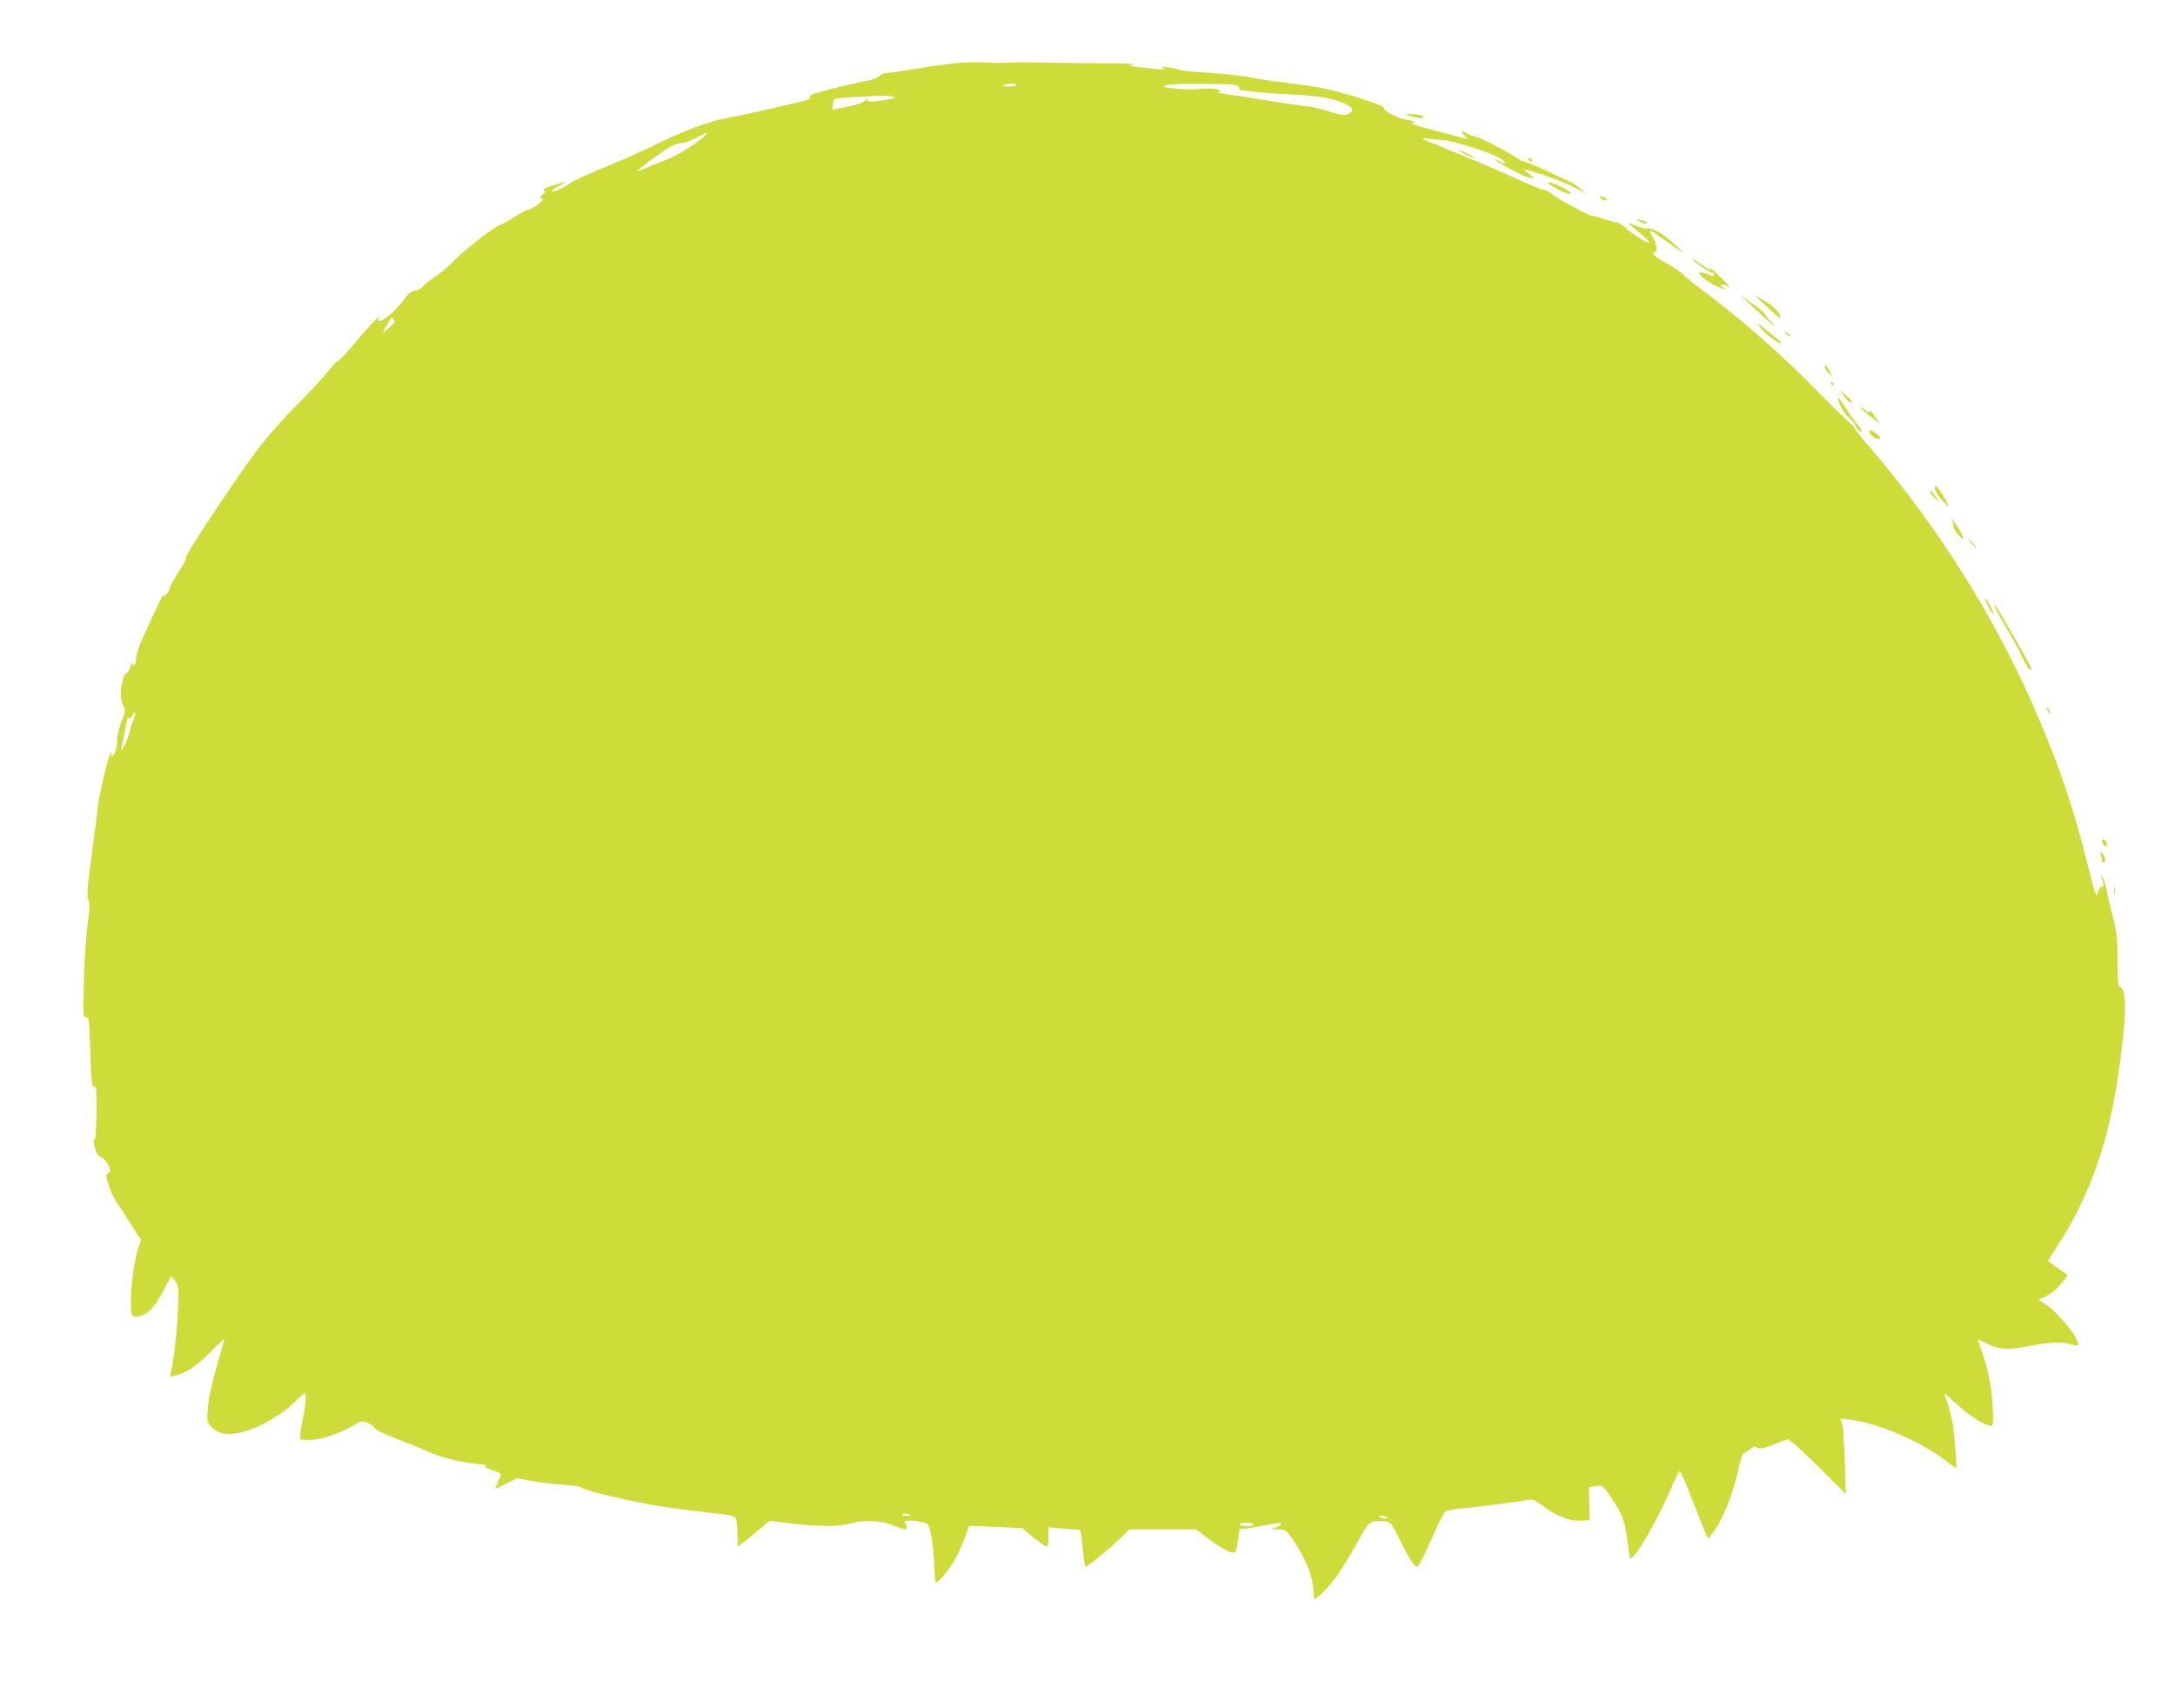 <?xml version="1.0" standalone="no"?>
<!DOCTYPE svg PUBLIC "-//W3C//DTD SVG 20010904//EN"
 "http://www.w3.org/TR/2001/REC-SVG-20010904/DTD/svg10.dtd">
<svg version="1.0" xmlns="http://www.w3.org/2000/svg"
 width="1280pt" height="1005pt" viewBox="0 0 1280 1005"
 preserveAspectRatio="xMidYMid meet">
<g transform="translate(0,1005) scale(0.1,-0.1)"
fill="#cddc39" stroke="none">
<path d="M5630 9679 c-52 -5 -162 -21 -245 -34 -82 -14 -159 -25 -172 -25 -12
0 -30 -8 -40 -19 -10 -10 -40 -22 -68 -26 -49 -7 -249 -56 -313 -76 -18 -6
-30 -14 -27 -19 3 -5 1 -11 -5 -15 -14 -8 -384 -93 -490 -111 -94 -17 -263
-80 -414 -156 -55 -27 -154 -72 -220 -100 -216 -90 -233 -97 -301 -139 -36
-22 -74 -39 -83 -37 -11 3 0 13 33 31 61 32 56 33 -31 6 -47 -15 -63 -23 -53
-30 11 -7 10 -11 -6 -23 -16 -12 -17 -18 -7 -24 10 -7 5 -15 -20 -34 -18 -14
-44 -28 -58 -31 -14 -3 -52 -24 -85 -45 -33 -22 -71 -43 -85 -47 -33 -10 -217
-154 -273 -214 -24 -25 -68 -63 -99 -84 -30 -20 -65 -48 -78 -62 -13 -14 -35
-25 -49 -26 -20 0 -38 -16 -76 -67 -59 -78 -165 -149 -134 -89 13 25 -76 -70
-169 -182 -35 -42 -68 -75 -72 -74 -5 2 -31 -25 -57 -60 -26 -34 -107 -120
-178 -192 -72 -71 -173 -184 -224 -250 -121 -157 -444 -642 -436 -655 3 -6
-16 -44 -44 -86 -28 -42 -51 -84 -51 -93 0 -10 -9 -26 -20 -36 -11 -10 -20
-14 -20 -9 0 14 -126 -256 -144 -309 -9 -26 -16 -59 -16 -72 0 -28 -20 -45
-21 -18 0 10 -6 0 -13 -22 -7 -22 -17 -39 -23 -38 -13 3 -33 -72 -33 -122 0
-20 7 -49 15 -66 15 -28 14 -34 -10 -94 -14 -35 -25 -83 -25 -109 0 -46 -16
-96 -31 -96 -5 0 -6 8 -3 18 5 15 4 15 -5 1 -16 -25 -69 -250 -76 -322 -3 -34
-20 -165 -37 -290 -25 -185 -28 -233 -19 -251 10 -17 9 -50 -5 -157 -9 -74
-19 -225 -21 -336 -5 -190 -4 -201 14 -200 17 2 18 -12 24 -194 5 -191 10
-226 30 -213 6 4 9 -53 7 -159 -2 -91 -6 -160 -10 -153 -11 17 -10 -12 3 -57
7 -26 18 -41 35 -47 13 -5 32 -25 41 -45 16 -33 16 -36 0 -48 -17 -11 -16 -15
2 -69 21 -62 18 -57 120 -214 l71 -111 -15 -44 c-23 -63 -45 -220 -45 -317 0
-93 6 -101 63 -83 47 16 82 56 131 151 l43 82 23 -29 c22 -27 22 -33 17 -178
-6 -129 -23 -280 -42 -364 -6 -21 -4 -23 22 -17 68 16 132 59 211 140 45 46
82 81 82 77 0 -3 -21 -78 -46 -166 -29 -104 -48 -189 -51 -242 -6 -81 -5 -82
24 -112 37 -37 87 -47 161 -32 106 21 258 108 341 195 19 20 39 36 43 36 13 0
9 -53 -12 -161 -11 -57 -17 -105 -14 -108 3 -3 32 -5 64 -4 64 3 163 36 248
84 53 31 55 31 88 15 19 -9 37 -23 40 -31 3 -8 65 -37 137 -65 73 -28 150 -59
172 -70 66 -30 170 -59 257 -70 46 -5 84 -10 86 -10 2 0 1 -4 -2 -9 -3 -5 15
-14 39 -21 25 -7 48 -17 51 -22 3 -5 -4 -27 -15 -48 -11 -22 -18 -40 -16 -40
3 0 33 14 67 31 l61 31 86 -17 c47 -8 131 -18 186 -22 66 -3 104 -10 111 -19
6 -7 100 -34 210 -58 187 -42 292 -59 529 -86 168 -19 162 -17 169 -51 3 -18
6 -58 6 -91 l0 -60 38 28 c20 15 63 50 94 77 l57 48 122 -15 c153 -20 291 -20
355 -1 77 23 178 19 249 -10 70 -29 90 -31 81 -10 -3 8 -8 21 -11 28 -8 19
124 5 136 -14 16 -27 31 -115 36 -219 2 -58 6 -111 9 -118 5 -17 65 50 108
122 19 31 47 91 62 133 l28 75 155 -7 156 -7 45 -37 c54 -45 92 -71 102 -71 5
0 8 25 8 56 l0 57 93 -8 c50 -4 93 -8 95 -10 2 -2 8 -50 14 -106 6 -57 12
-106 14 -108 5 -6 126 91 195 156 l66 63 197 0 197 0 65 -50 c77 -59 141 -93
159 -86 9 3 16 31 21 76 5 55 10 70 21 66 11 -5 46 1 206 31 38 7 34 -12 -5
-25 l-33 -10 46 -1 c44 -1 48 -3 86 -59 77 -110 123 -225 123 -309 0 -24 4
-43 9 -43 5 0 36 29 69 64 58 62 114 149 201 308 45 83 62 94 142 86 33 -3 36
-7 90 -115 52 -105 83 -153 99 -153 9 0 52 88 110 220 23 52 48 100 56 106 7
6 51 14 96 18 79 6 345 41 398 51 19 4 40 -6 85 -40 78 -58 153 -87 219 -83
l51 3 -2 96 -2 97 34 6 c44 9 47 7 94 -62 68 -101 83 -140 97 -250 7 -57 15
-106 18 -110 19 -19 150 203 232 391 28 65 54 119 59 120 5 1 37 -70 70 -158
34 -88 70 -178 80 -200 l17 -40 24 30 c61 77 121 226 159 397 13 58 22 79 36
83 10 4 26 14 35 22 13 13 20 14 35 5 16 -10 33 -7 99 19 l81 31 37 -28 c20
-15 97 -88 171 -162 l134 -135 -6 189 c-3 104 -10 204 -16 223 l-10 34 62 -8
c151 -17 406 -125 544 -230 40 -30 74 -55 75 -55 6 0 -10 208 -21 267 -7 34
-20 87 -30 118 l-19 56 22 -18 c11 -10 48 -42 81 -72 55 -50 142 -101 174
-101 11 0 13 21 8 117 -6 113 -28 222 -71 342 -9 24 -16 45 -16 47 0 3 23 -7
51 -21 71 -37 126 -40 249 -16 117 23 201 27 249 10 18 -6 35 -8 39 -5 21 21
-104 182 -185 238 l-46 31 34 14 c36 15 88 60 119 104 l19 26 -59 41 -59 42
60 93 c188 291 299 606 358 1022 45 316 49 475 11 495 -16 9 -18 25 -18 157 0
118 -4 163 -20 223 -11 41 -28 115 -38 163 -9 48 -23 95 -31 105 -11 15 -12
13 -3 -11 13 -37 13 -48 -2 -45 -7 2 -17 -14 -22 -34 -9 -35 -13 -23 -67 190
-65 259 -128 455 -222 692 -252 636 -612 1227 -1071 1759 -45 52 -80 98 -79
102 2 5 0 8 -5 7 -4 -1 -83 76 -177 171 -244 249 -470 448 -715 630 -47 35
-94 74 -105 86 -11 12 -42 34 -69 49 -87 48 -119 73 -101 79 22 9 18 46 -10
95 -29 50 -24 49 86 -31 108 -77 112 -78 40 -11 -64 60 -133 99 -159 89 -8 -3
-34 4 -59 15 -26 11 -47 19 -49 18 -1 -2 27 -27 63 -56 35 -30 62 -56 59 -59
-8 -8 -92 44 -136 83 -21 19 -44 34 -52 34 -8 0 -41 9 -73 20 -32 11 -66 20
-75 20 -21 0 -227 113 -243 133 -7 8 -25 17 -42 20 -16 2 -97 36 -180 74 -82
38 -211 93 -285 123 -74 29 -139 56 -145 60 -5 4 -28 13 -50 20 -54 17 -70 33
-25 25 19 -3 60 -7 90 -9 60 -4 287 -75 338 -107 45 -27 40 -43 -5 -17 -21 12
-33 17 -28 11 23 -24 173 -103 205 -108 33 -6 34 -5 15 9 -64 48 -64 47 -5 30
92 -27 207 -71 268 -103 l57 -30 -33 28 c-18 15 -43 33 -55 38 -12 6 -76 36
-143 67 -66 31 -127 56 -135 56 -8 0 -19 4 -25 9 -22 22 -232 133 -258 136
-16 3 -40 12 -53 20 -33 22 -42 11 -12 -15 28 -24 45 -27 -151 25 -180 49
-167 44 -151 54 9 6 -5 11 -39 16 -55 8 -142 53 -136 71 5 14 -267 100 -374
118 -47 8 -143 22 -215 31 -71 8 -150 20 -175 25 -67 15 -180 27 -315 35 -66
4 -125 11 -130 16 -6 4 -35 10 -65 13 -38 4 -47 3 -30 -3 37 -13 6 -13 -112 1
-97 12 -100 13 -53 19 28 3 -53 6 -180 7 -126 0 -297 2 -380 4 -82 2 -172 1
-200 -1 -27 -2 -81 -1 -120 2 -38 3 -113 1 -165 -4z m350 -129 c0 -5 -21 -10
-47 -9 -39 1 -43 2 -23 9 36 12 70 12 70 0z m1285 1 c17 -4 29 -12 28 -19 -2
-7 3 -12 10 -12 6 0 41 -5 77 -10 36 -5 133 -12 215 -16 161 -6 255 -23 323
-55 48 -24 53 -40 18 -59 -21 -11 -37 -9 -118 15 -51 16 -112 30 -135 31 -24
2 -125 16 -225 33 -101 17 -210 33 -243 37 -41 5 -53 9 -40 14 31 12 -47 24
-106 17 -60 -7 -219 3 -219 14 0 4 17 10 38 12 64 6 345 5 377 -2z m-2010 -70
c25 -6 16 -9 -53 -20 -61 -10 -86 -11 -94 -3 -8 8 -14 7 -22 -4 -6 -8 -50 -23
-99 -32 l-87 -18 0 27 c0 15 6 31 13 36 6 4 71 10 142 14 174 8 166 8 200 0z
m-1099 -220 c-21 -33 -162 -124 -241 -154 -49 -19 -107 -42 -127 -51 -21 -9
-38 -14 -38 -12 0 7 145 113 193 141 26 15 56 25 65 23 10 -3 47 10 83 28 72
37 72 37 65 25z m-1837 -1094 c8 -11 1 -21 -32 -48 -37 -29 -40 -30 -26 -9 9
14 21 35 28 48 14 26 15 26 30 9z m-1534 -2353 c-9 -22 -20 -58 -25 -81 -6
-23 -19 -57 -30 -75 -18 -29 -20 -30 -15 -8 11 54 35 172 35 176 0 3 4 3 9 -1
6 -3 15 4 21 16 19 34 22 14 5 -27z m4575 -4680 c0 -2 -11 -4 -25 -4 -14 0
-25 4 -25 9 0 4 11 6 25 3 14 -2 25 -6 25 -8z m2805 -14 c4 -7 -3 -8 -22 -4
-38 9 -42 14 -10 14 14 0 29 -5 32 -10z m-790 -40 c4 -6 -12 -10 -40 -10 -28
0 -44 4 -40 10 3 6 21 10 40 10 19 0 37 -4 40 -10z"/>
<path d="M8310 9364 c25 -8 52 -11 60 -8 23 9 -16 23 -65 22 l-40 0 45 -14z"/>
<path d="M8615 9146 c28 -14 55 -25 60 -25 15 0 -56 36 -85 43 -14 3 -2 -5 25
-18z"/>
<path d="M8995 9110 c3 -5 11 -10 16 -10 6 0 7 5 4 10 -3 6 -11 10 -16 10 -6
0 -7 -4 -4 -10z"/>
<path d="M9115 8970 c7 -12 99 -60 115 -60 27 0 4 20 -51 44 -67 29 -73 30
-64 16z"/>
<path d="M9421 8884 c6 -8 18 -14 26 -14 20 0 8 16 -17 23 -17 4 -19 3 -9 -9z"/>
<path d="M9653 8745 c16 -9 31 -14 35 -11 8 9 0 14 -33 21 l-30 6 28 -16z"/>
<path d="M9960 8526 c0 -10 110 -87 119 -82 4 3 8 -1 8 -9 0 -11 -7 -11 -39 2
-21 9 -42 12 -46 8 -11 -11 55 -61 112 -84 45 -19 48 -19 27 -3 -20 16 -21 19
-4 17 10 0 24 -4 31 -9 23 -14 11 0 -49 59 -34 33 -59 54 -55 48 11 -21 -1
-15 -54 23 -27 20 -50 33 -50 30z"/>
<path d="M10330 8231 c47 -45 94 -86 105 -92 11 -6 6 2 -11 18 -17 15 -34 35
-37 44 -3 9 -36 37 -74 63 l-68 47 85 -80z"/>
<path d="M10330 8309 c3 -3 38 -36 79 -74 58 -55 72 -65 67 -45 -9 30 -49 67
-108 100 -24 13 -41 21 -38 19z"/>
<path d="M10359 8123 c25 -34 102 -93 121 -93 11 0 2 8 -94 86 -49 38 -50 39
-27 7z"/>
<path d="M10512 8084 c10 -10 20 -15 24 -12 3 4 -5 12 -18 18 -22 12 -22 12
-6 -6z"/>
<path d="M10740 7887 c0 -8 10 -22 21 -33 l22 -19 -17 33 c-18 34 -26 40 -26
19z"/>
<path d="M10775 7790 c3 -5 8 -10 11 -10 2 0 4 5 4 10 0 6 -5 10 -11 10 -5 0
-7 -4 -4 -10z"/>
<path d="M10851 7721 c14 -19 31 -37 37 -39 23 -7 10 13 -26 43 l-37 30 26
-34z"/>
<path d="M10830 7665 c11 -25 35 -59 55 -76 19 -17 35 -37 35 -44 0 -14 28
-40 36 -33 2 3 -11 24 -31 47 -19 24 -49 67 -67 97 -40 65 -54 70 -28 9z"/>
<path d="M10967 7633 c18 -15 46 -39 64 -52 l32 -25 -28 43 c-18 26 -31 38
-35 30 -6 -8 -9 -8 -14 0 -4 6 -17 16 -29 22 -15 7 -11 1 10 -18z"/>
<path d="M11000 7512 c0 -19 41 -51 57 -45 14 5 11 10 -13 30 -30 24 -44 29
-44 15z"/>
<path d="M11391 7162 c5 -16 26 -44 46 -63 l35 -34 -17 35 c-39 78 -85 122
-64 62z"/>
<path d="M11360 7152 c0 -5 12 -19 27 -33 l27 -24 -23 33 c-23 32 -31 39 -31
24z"/>
<path d="M11490 6982 c6 -13 9 -26 6 -29 -7 -7 43 -73 56 -73 10 0 -22 62 -53
100 -20 24 -20 24 -9 2z"/>
<path d="M11581 6885 c13 -23 49 -67 49 -59 0 5 -13 23 -28 39 -15 17 -24 26
-21 20z"/>
<path d="M11695 6493 c9 -21 23 -45 31 -53 9 -9 5 7 -10 38 -30 60 -44 70 -21
15z"/>
<path d="M11735 6490 c4 -14 36 -73 71 -132 36 -59 78 -137 94 -172 28 -60 45
-84 56 -74 3 4 -58 115 -184 328 -24 41 -41 64 -37 50z"/>
<path d="M12050 5870 c6 -11 13 -20 16 -20 2 0 0 9 -6 20 -6 11 -13 20 -16 20
-2 0 0 -9 6 -20z"/>
<path d="M12370 5103 c0 -5 4 -15 10 -23 11 -18 25 -7 17 15 -6 15 -27 21 -27
8z"/>
<path d="M12364 5020 c3 -14 6 -31 6 -38 0 -7 5 -10 10 -7 14 9 12 28 -6 51
-15 18 -15 18 -10 -6z"/>
<path d="M12442 4810 c0 -19 2 -27 5 -17 2 9 2 25 0 35 -3 9 -5 1 -5 -18z"/>
</g>
</svg>
